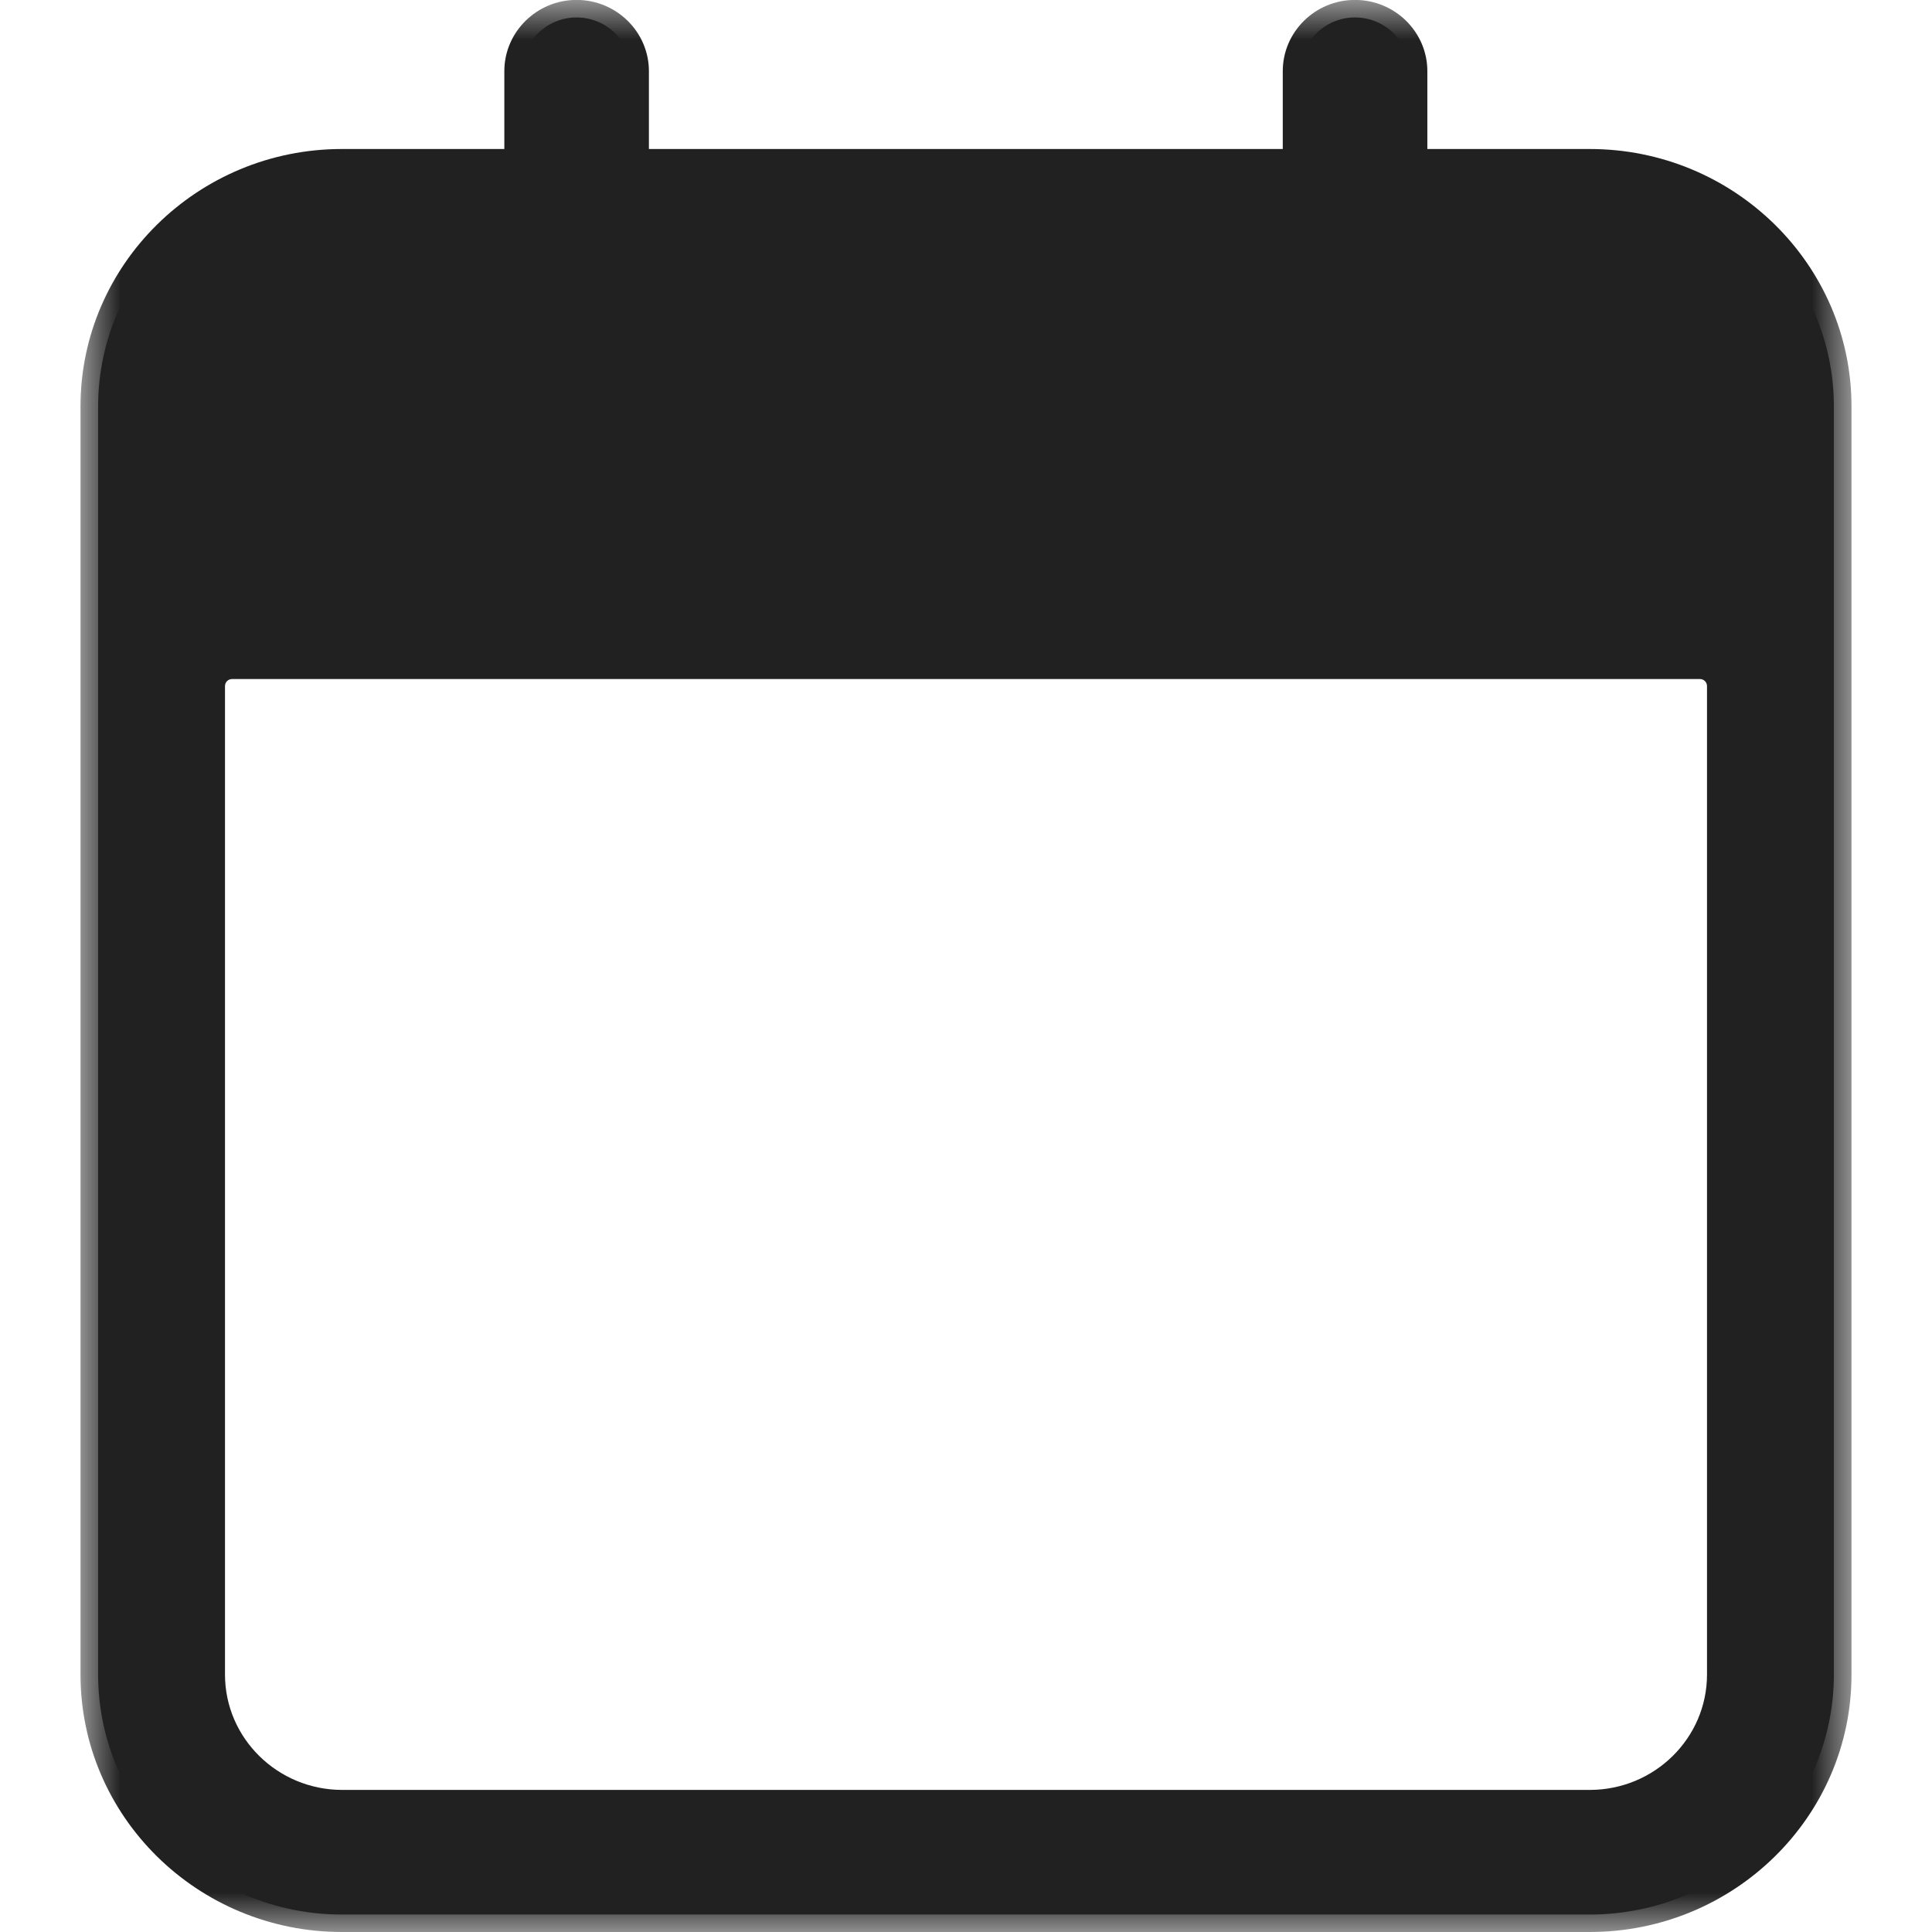 <?xml version="1.0" encoding="UTF-8"?>
<svg width="24px" height="24px" viewBox="0 0 24 24" version="1.1" xmlns="http://www.w3.org/2000/svg" xmlns:xlink="http://www.w3.org/1999/xlink">
    <title>690681B8-F0CC-4FAD-A6E8-385DC20899F3</title>
    <defs>
        <polygon id="path-1" points="4.5085199e-16 0 22 0 22 24 4.5085199e-16 24"></polygon>
    </defs>
    <g id="🌌-Pages" stroke="none" stroke-width="1" fill="none" fill-rule="evenodd">
        <g id="003_Desktop_How-it-works(1)_Step1" transform="translate(-995, -852)">
            <g id="Text---4-Steps" transform="translate(960, 639)">
                <g id="Steps/Hover-Copy" transform="translate(1, 179)">
                    <g id="Icon/steps/card" transform="translate(34, 34)">
                        <g id="Group-6" transform="translate(1, 0)">
                            <g id="Group-3">
                                <mask id="mask-2" fill="white">
                                    <use xlink:href="#path-1"></use>
                                </mask>
                                <g id="Clip-2"></g>
                                <path d="M1.885,8.435 C1.834,8.435 1.795,8.473 1.795,8.524 L1.795,20.802 C1.795,21.593 2.449,22.235 3.252,22.235 L18.748,22.235 C19.551,22.235 20.205,21.593 20.205,20.802 L20.205,8.524 C20.205,8.473 20.166,8.435 20.115,8.435 L1.885,8.435 Z M3.247,24 C1.456,24 4.5085199e-16,22.566 4.5085199e-16,20.802 L4.5085199e-16,5.048 C4.5085199e-16,3.287 1.456,1.851 3.247,1.851 L5.265,1.851 L5.265,0.884 C5.265,0.397 5.668,-0.001 6.162,-0.001 C6.658,-0.001 7.061,0.397 7.061,0.884 L7.061,1.851 L14.935,1.851 L14.935,0.884 C14.935,0.397 15.337,-0.001 15.832,-0.001 C16.328,-0.001 16.731,0.397 16.731,0.884 L16.731,1.851 L18.748,1.851 C20.542,1.851 22,3.287 22,5.048 L22,20.802 C22,22.566 20.542,24 18.748,24 L3.247,24 Z" id="Fill-1" fill="#212121" mask="url(#mask-2)"></path>
                            </g>
                            <path d="M1.885,8.219 C1.712,8.219 1.575,8.353 1.575,8.525 L1.575,20.802 C1.575,21.712 2.327,22.453 3.252,22.453 L18.748,22.453 C19.673,22.453 20.425,21.712 20.425,20.802 L20.425,8.525 C20.425,8.353 20.288,8.219 20.115,8.219 L1.885,8.219 Z M3.247,23.783 C1.577,23.783 0.219,22.446 0.219,20.802 L0.219,5.049 C0.219,3.406 1.577,2.069 3.247,2.069 L5.485,2.069 L5.485,0.885 C5.485,0.517 5.789,0.217 6.162,0.217 C6.536,0.217 6.841,0.517 6.841,0.885 L6.841,2.069 L15.154,2.069 L15.154,0.885 C15.154,0.517 15.459,0.217 15.832,0.217 C16.206,0.217 16.51,0.517 16.51,0.885 L16.51,2.069 L18.748,2.069 C20.42,2.069 21.781,3.406 21.781,5.049 L21.781,20.802 C21.781,22.446 20.42,23.783 18.748,23.783 L3.247,23.783 Z" id="Fill-4" fill="#212121"></path>
                        </g>
                    </g>
                </g>
            </g>
        </g>
    </g>
</svg>